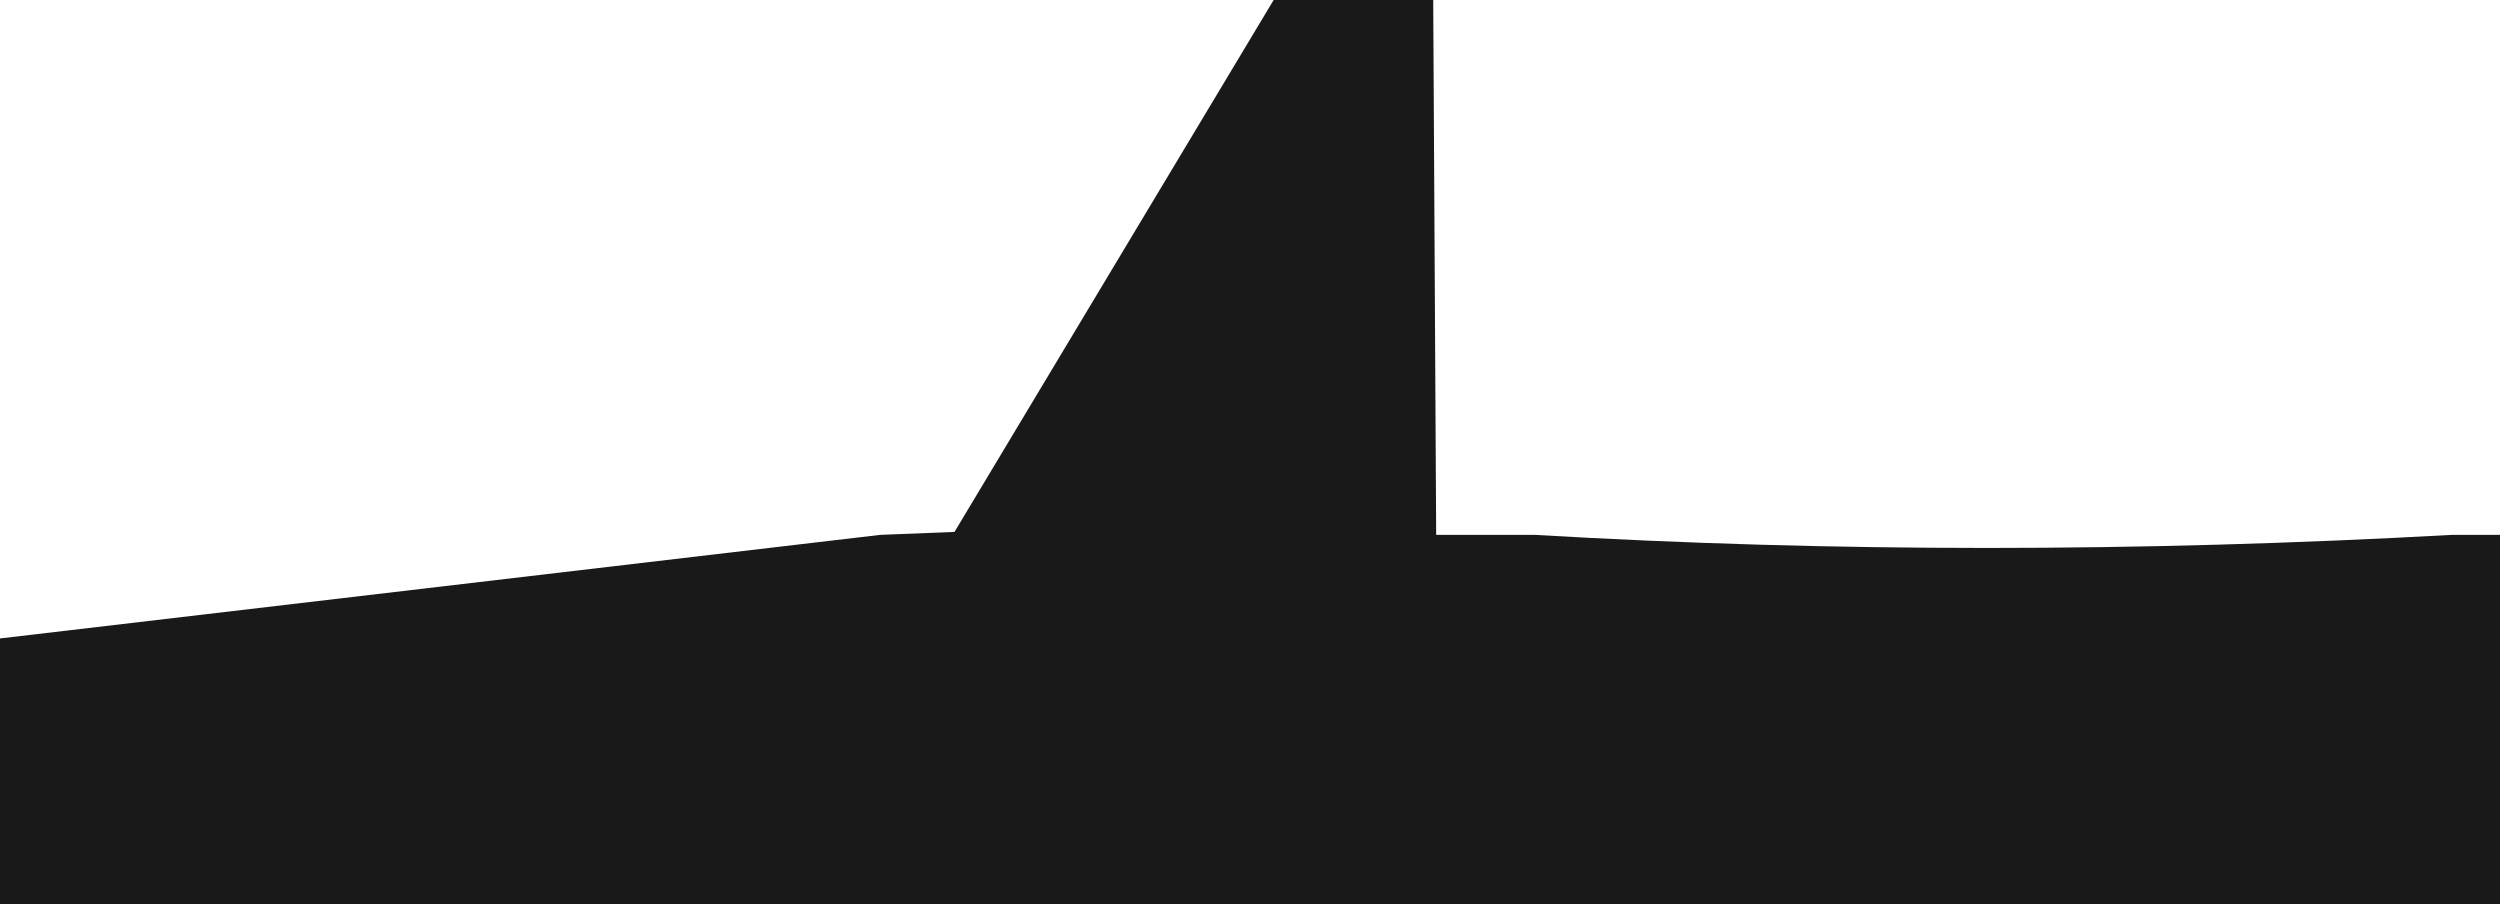 <?xml version="1.0" encoding="UTF-8" standalone="no"?>
<svg xmlns:xlink="http://www.w3.org/1999/xlink" height="306.05px" width="846.0px" xmlns="http://www.w3.org/2000/svg">
  <g transform="matrix(1.0, 0.0, 0.0, 1.0, 215.0, 216.0)">
    <path d="M216.0 -216.0 L270.0 -216.0 271.0 -35.0 304.35 -35.0 Q455.1 -26.15 614.7 -35.0 L631.0 -35.0 631.0 90.05 -215.0 90.05 -215.0 0.05 82.85 -35.0 108.0 -36.0 216.0 -216.0" fill="#191919" fill-rule="evenodd" stroke="none"/>
  </g>
</svg>
